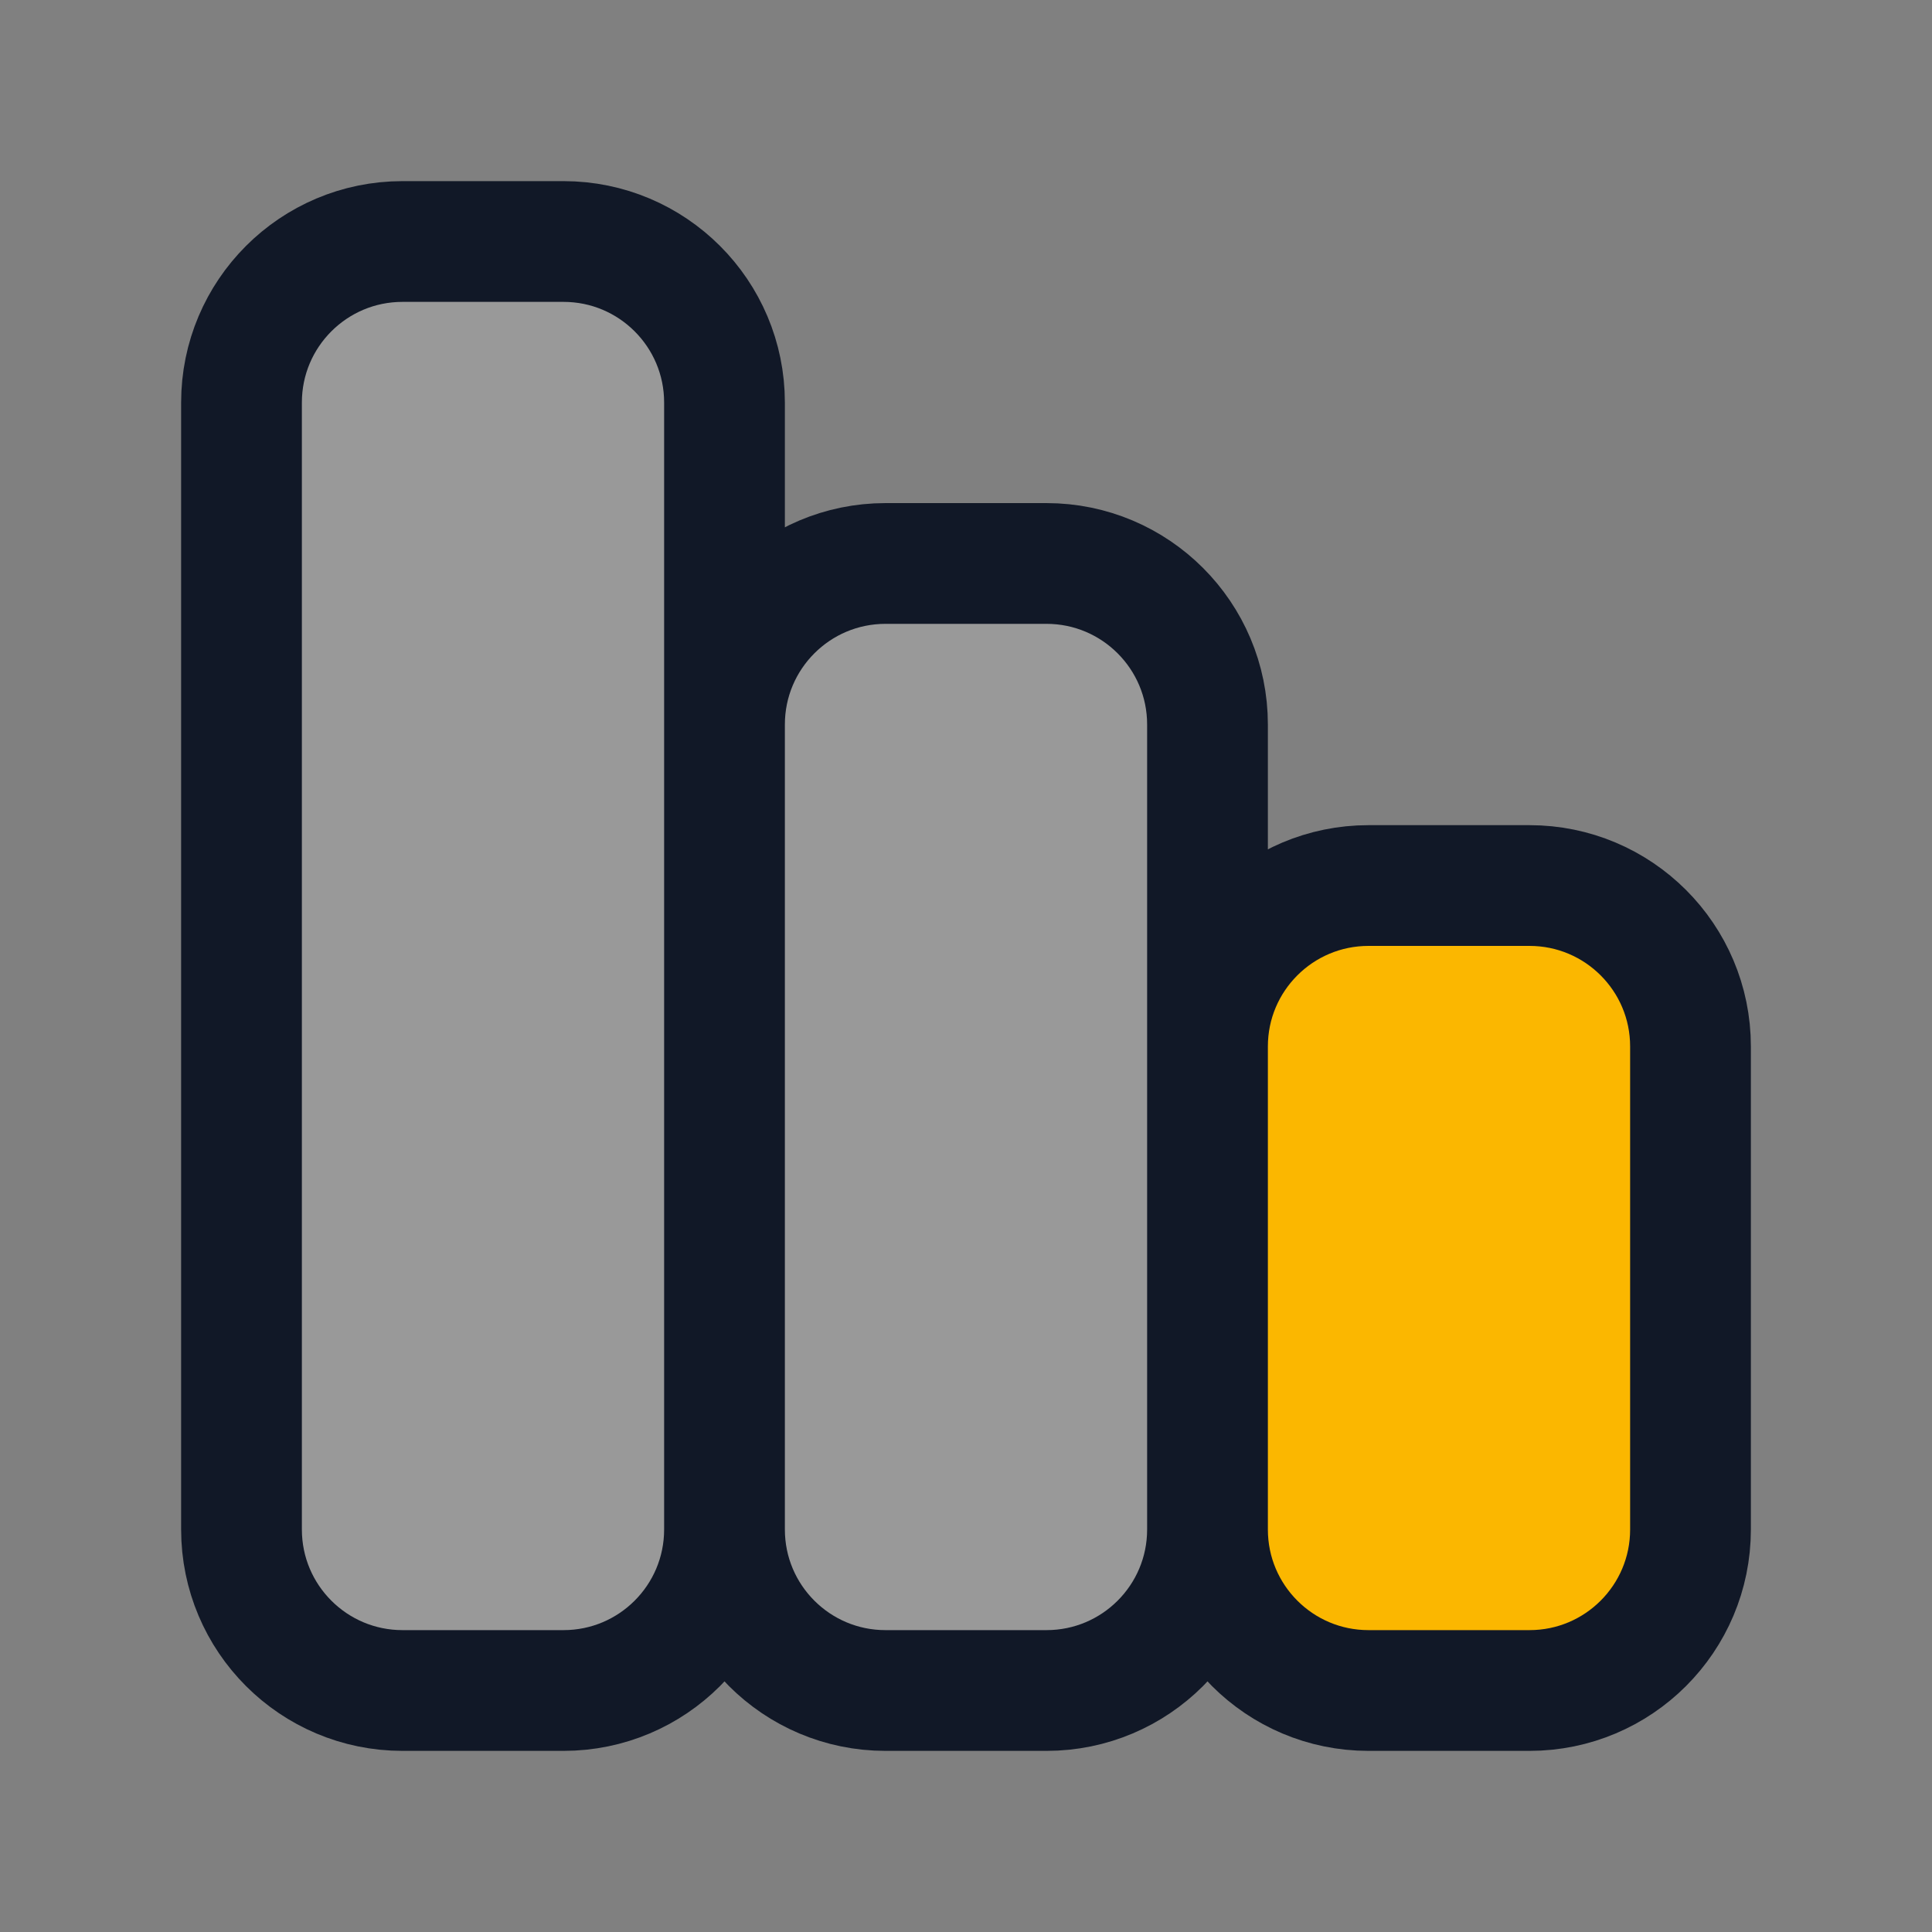 <svg width="20" height="20" viewBox="0 0 20 20" fill="none" xmlns="http://www.w3.org/2000/svg">
<rect x="0" y="0" width="20" height="20" fill="#808080" stroke="none"/>
<path d="M17.5 10.833C17.5 9.913 16.754 9.167 15.833 9.167H14.167C13.246 9.167 12.5 9.913 12.5 10.833V15.833C12.5 16.754 13.246 17.5 14.167 17.5H15.833C16.754 17.5 17.5 16.754 17.5 15.833V10.833Z" fill="#FBB700"/>
<path d="M12.5 7.5C12.5 6.58 11.754 5.833 10.833 5.833H9.167C8.246 5.833 7.5 6.58 7.5 7.5V15.833C7.5 16.754 8.246 17.5 9.167 17.5H10.833C11.754 17.5 12.5 16.754 12.5 15.833V15.824V7.5Z" fill="white" fill-opacity="0.2"/>
<path d="M7.5 4.167C7.5 3.246 6.754 2.5 5.833 2.5H4.167C3.246 2.5 2.5 3.246 2.5 4.167V15.833C2.5 16.754 3.246 17.5 4.167 17.5H5.833C6.754 17.5 7.5 16.754 7.5 15.833V4.167Z" fill="white" fill-opacity="0.2"/>
<path d="M12.5 15.833V10.833C12.5 9.913 13.246 9.167 14.167 9.167H15.833C16.754 9.167 17.5 9.913 17.5 10.833V15.833C17.5 16.754 16.754 17.5 15.833 17.5H14.167C13.246 17.5 12.5 16.754 12.5 15.833ZM12.5 15.833C12.5 16.754 11.754 17.5 10.833 17.5H9.167C8.246 17.5 7.5 16.754 7.5 15.833M12.5 15.833V15.824V7.5C12.5 6.58 11.754 5.833 10.833 5.833H9.167C8.246 5.833 7.5 6.58 7.5 7.5V15.833M7.5 15.833V4.167C7.5 3.246 6.754 2.5 5.833 2.5H4.167C3.246 2.5 2.5 3.246 2.5 4.167V15.833C2.5 16.754 3.246 17.5 4.167 17.5H5.833C6.754 17.5 7.5 16.754 7.5 15.833Z" stroke="#111827" stroke-width="1.25" stroke-linecap="round" stroke-linejoin="round"/>
</svg>
